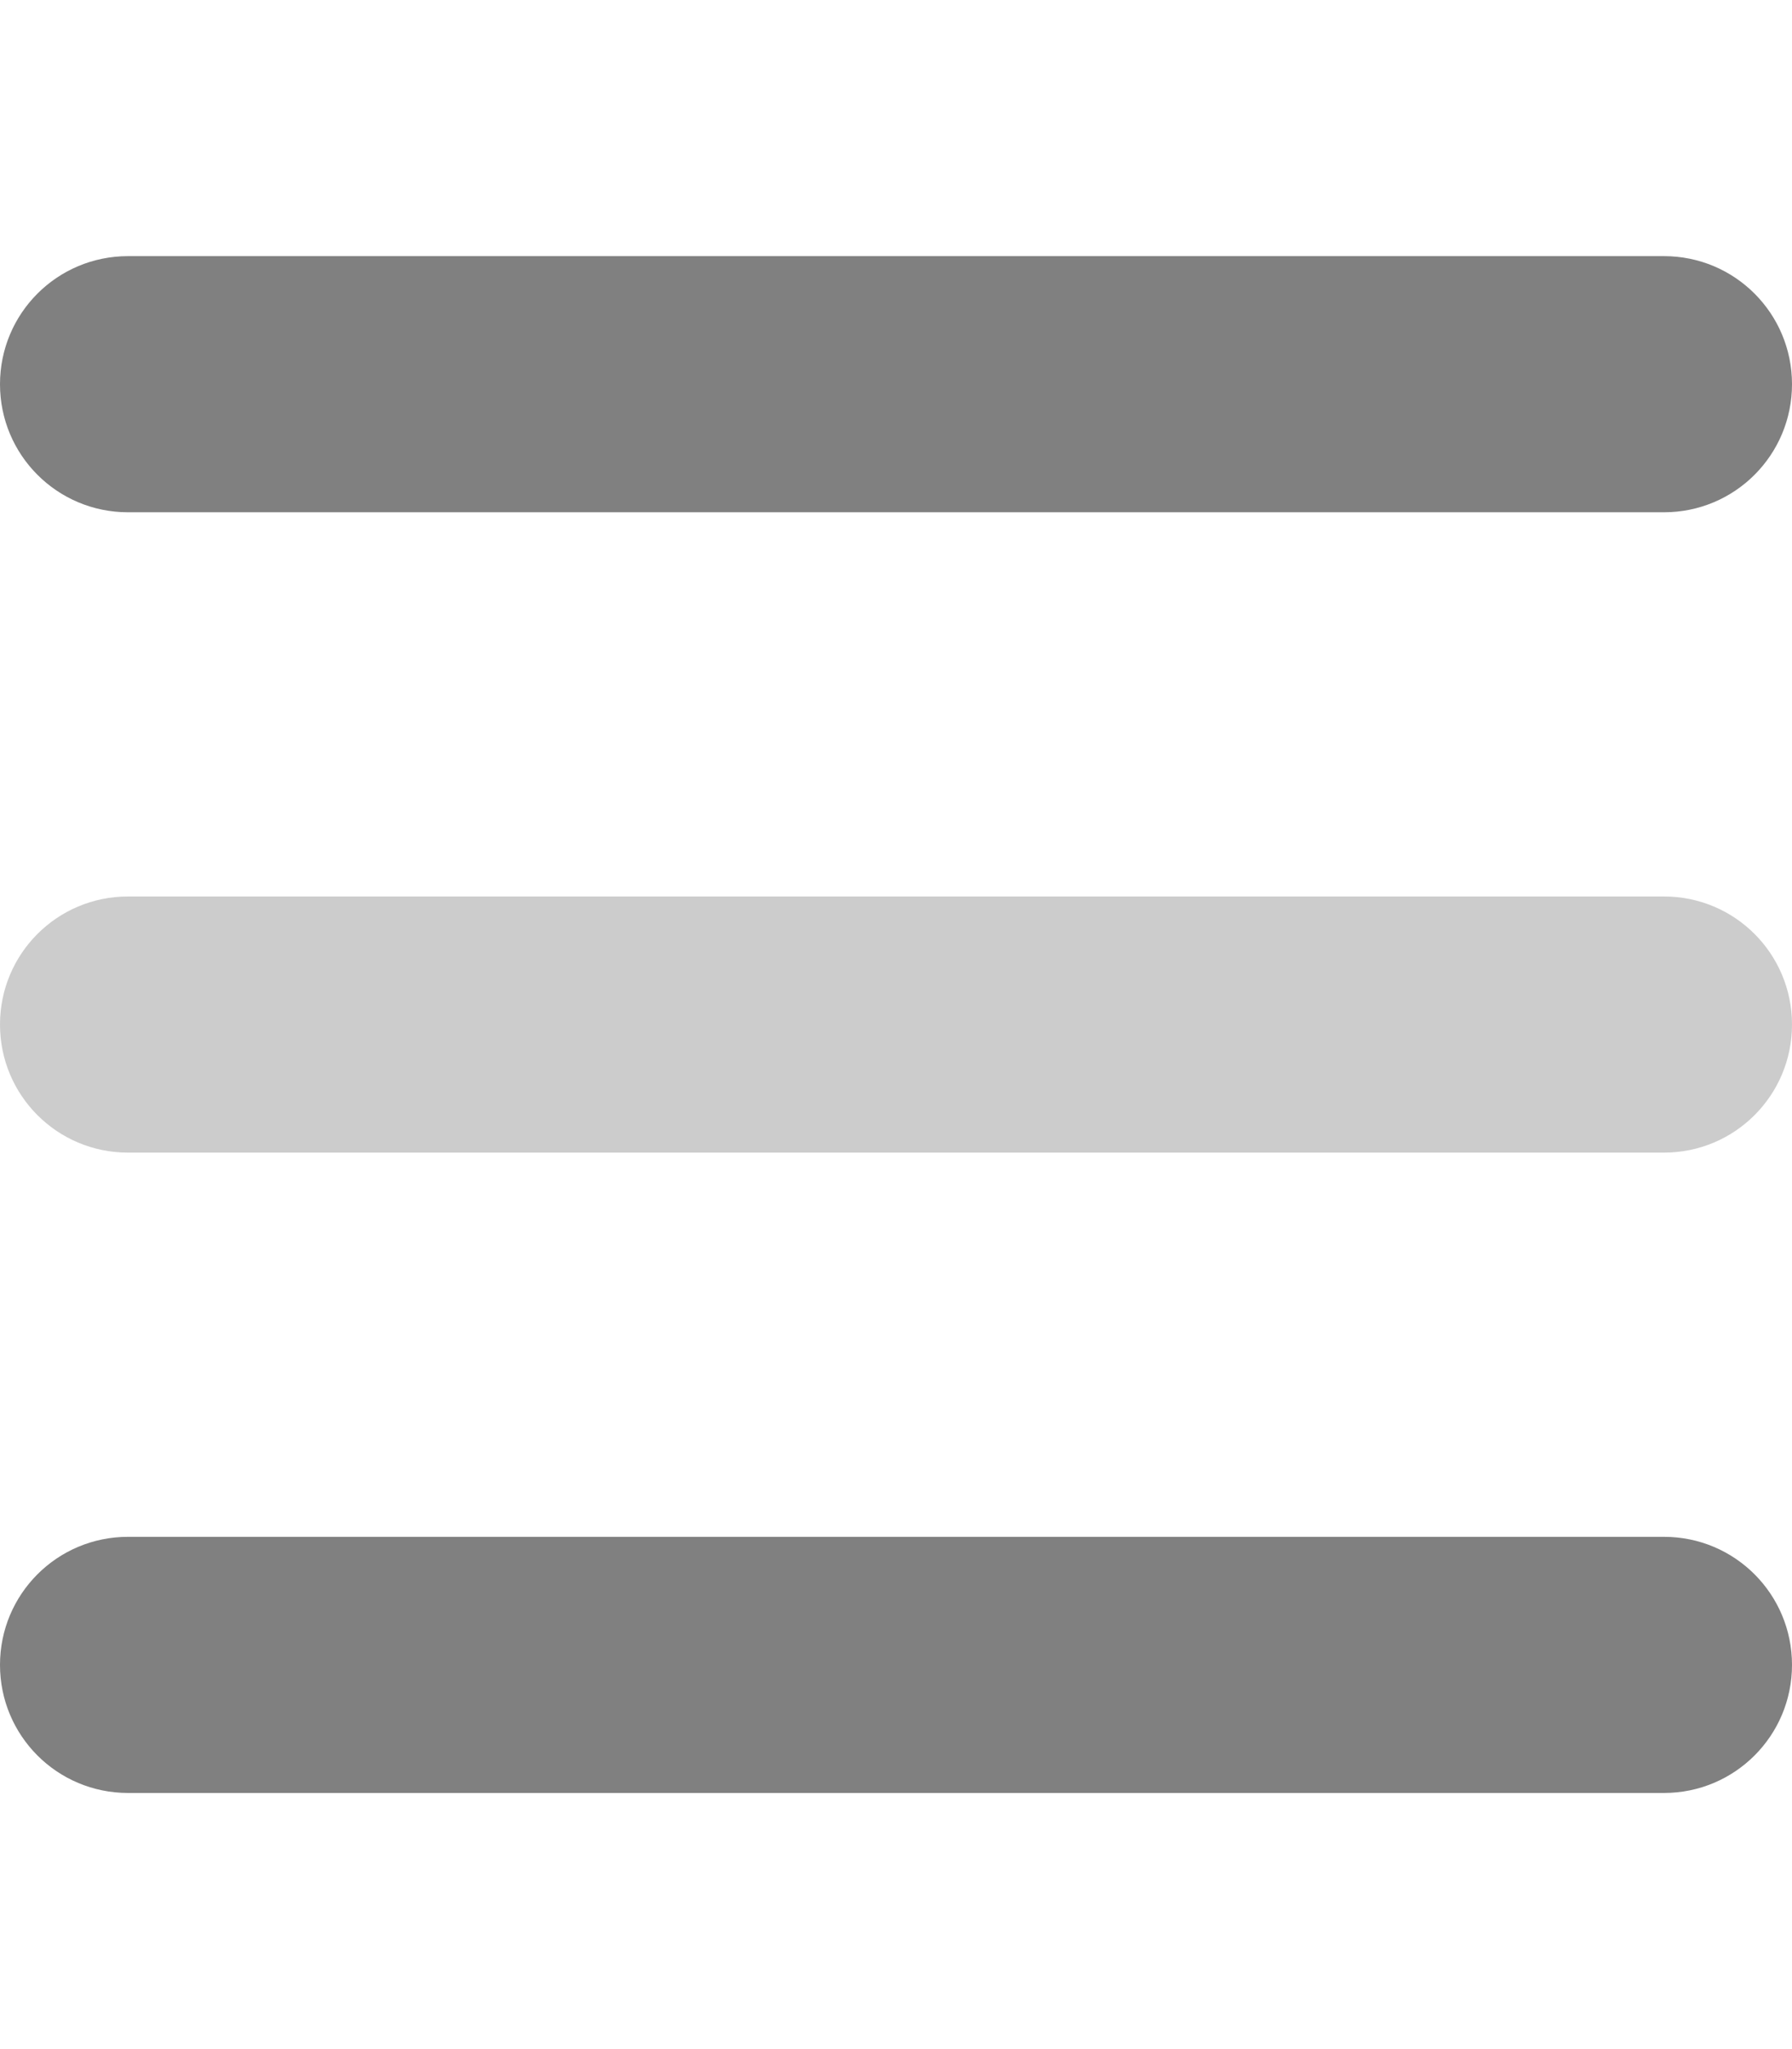 <svg aria-hidden="true" focusable="false" data-prefix="fad" data-icon="bars" role="img" xmlns="http://www.w3.org/2000/svg" viewBox="0 0 448 512" data-fa-i2svg=""><g class="fa-duotone-group"><path class="fa-secondary" style="fill:rgb(128,128,128);fill-opacity:0.4;fill-rule:nonzero;" d="M0 256c0-17.7 14.3-32 32-32H416c17.7 0 32 14.3 32 32s-14.3 32-32 32H32c-17.7 0-32-14.3-32-32z"></path><path class="fa-primary" style="fill:rgb(128,128,128);fill-rule:nonzero;" d="M448 96c0-17.7-14.3-32-32-32H32C14.3 64 0 78.3 0 96s14.3 32 32 32H416c17.7 0 32-14.3 32-32zm0 320c0-17.7-14.3-32-32-32H32c-17.7 0-32 14.3-32 32s14.3 32 32 32H416c17.7 0 32-14.3 32-32z"></path></g></svg>